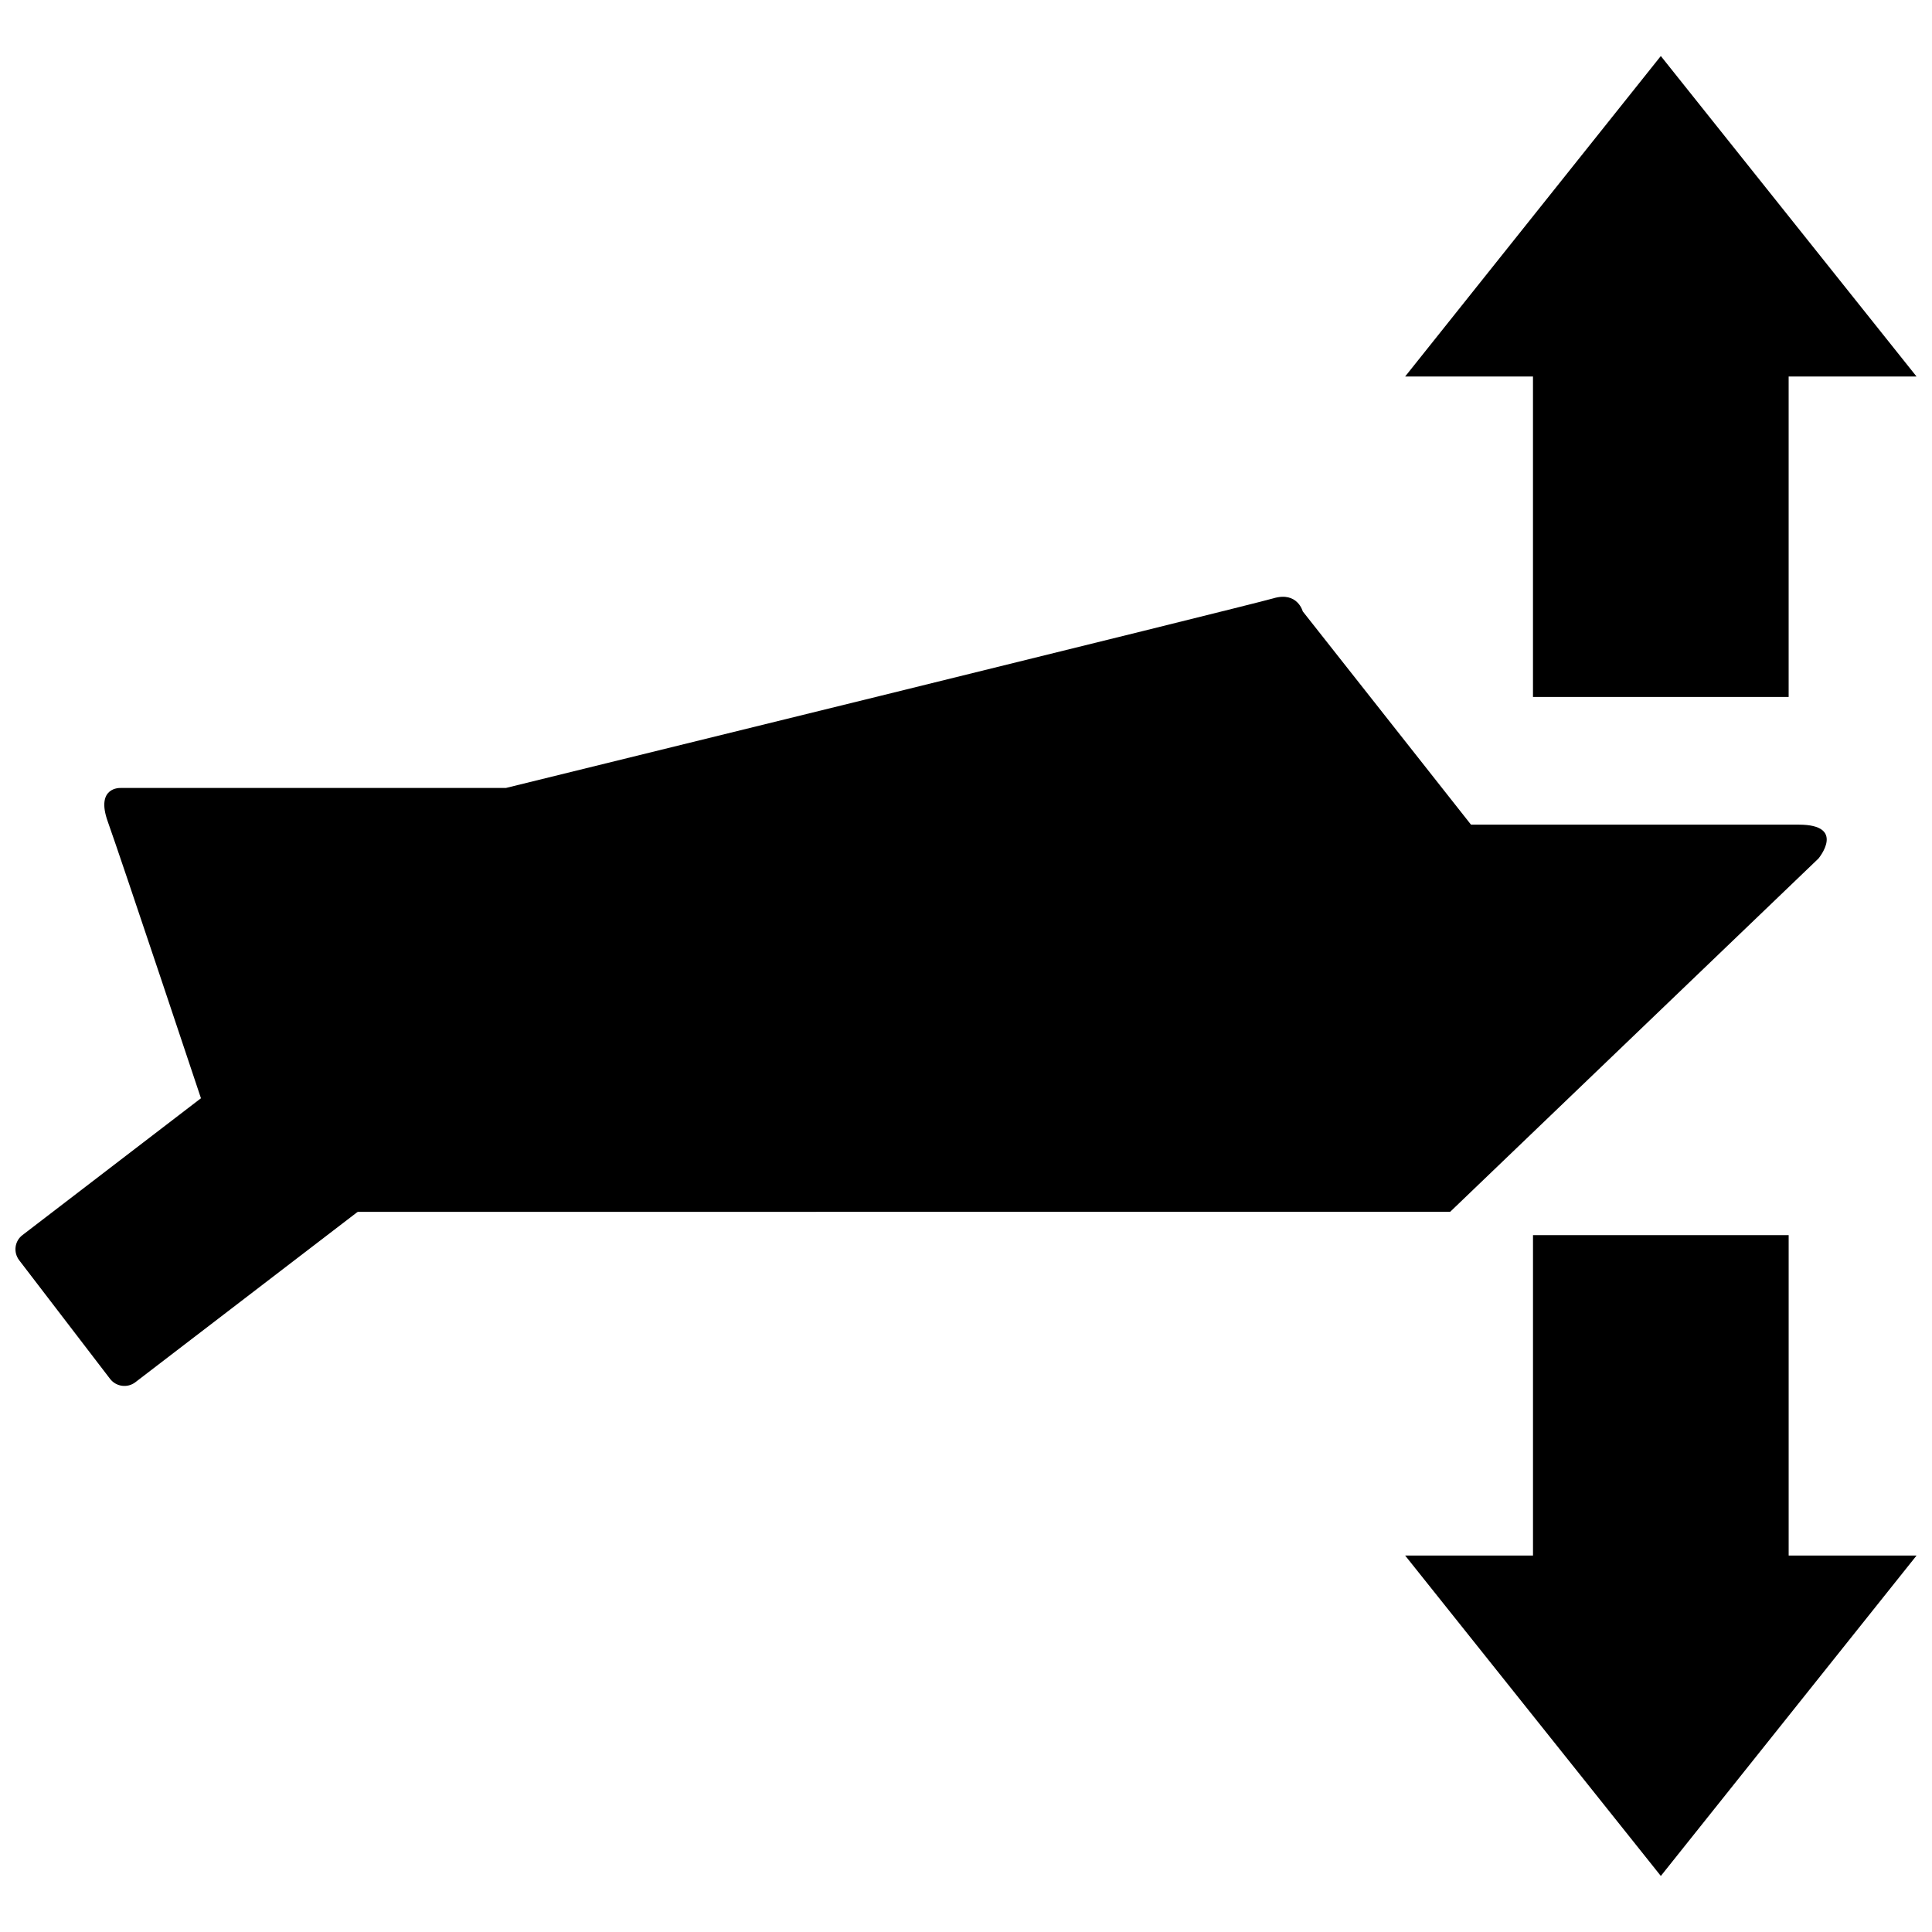 <?xml version="1.0" encoding="UTF-8"?>
<!-- Uploaded to: ICON Repo, www.svgrepo.com, Generator: ICON Repo Mixer Tools -->
<svg width="800px" height="800px" version="1.1" viewBox="144 144 512 512" xmlns="http://www.w3.org/2000/svg">
 <defs>
  <clipPath id="c">
   <path d="m148.09 413h107.91v99h-107.91z"/>
  </clipPath>
  <clipPath id="b">
   <path d="m516 158h135.9v171h-135.9z"/>
  </clipPath>
  <clipPath id="a">
   <path d="m516 471h135.9v171h-135.9z"/>
  </clipPath>
 </defs>
 <path d="m528.31 465.14 97.602-93.621s7.492-8.98-5.238-8.98h-86.848l-44.586-56.523s-1.395-5.34-7.754-3.461c-6.348 1.867-203.43 50.266-203.43 50.266h-102.11s-6.731-0.359-3.359 8.977c3.359 9.344 25.723 76.402 25.723 76.402s10.48 26.953 37.066 26.953c26.605-0.012 292.94-0.012 292.94-0.012z" fill-rule="evenodd"/>
 <g clip-path="url(#c)">
  <path d="m149.08 477.97 24.105 31.465c1.602 2.066 4.594 2.469 6.68 0.875l73.969-56.691c2.074-1.582 2.473-4.602 0.863-6.668l-24.098-31.488c-1.594-2.055-4.602-2.457-6.68-0.855l-73.949 56.691c-2.106 1.582-2.488 4.57-0.891 6.672z" fill-rule="evenodd"/>
 </g>
 <g clip-path="url(#b)">
  <path d="m618.01 328.7v-84.922h33.891l-67.766-84.93-67.758 84.93h33.879v84.922z"/>
 </g>
 <g clip-path="url(#a)">
  <path d="m550.26 471.32v84.918h-33.879l67.758 84.91 67.766-84.91h-33.891v-84.918z"/>
 </g>
</svg>